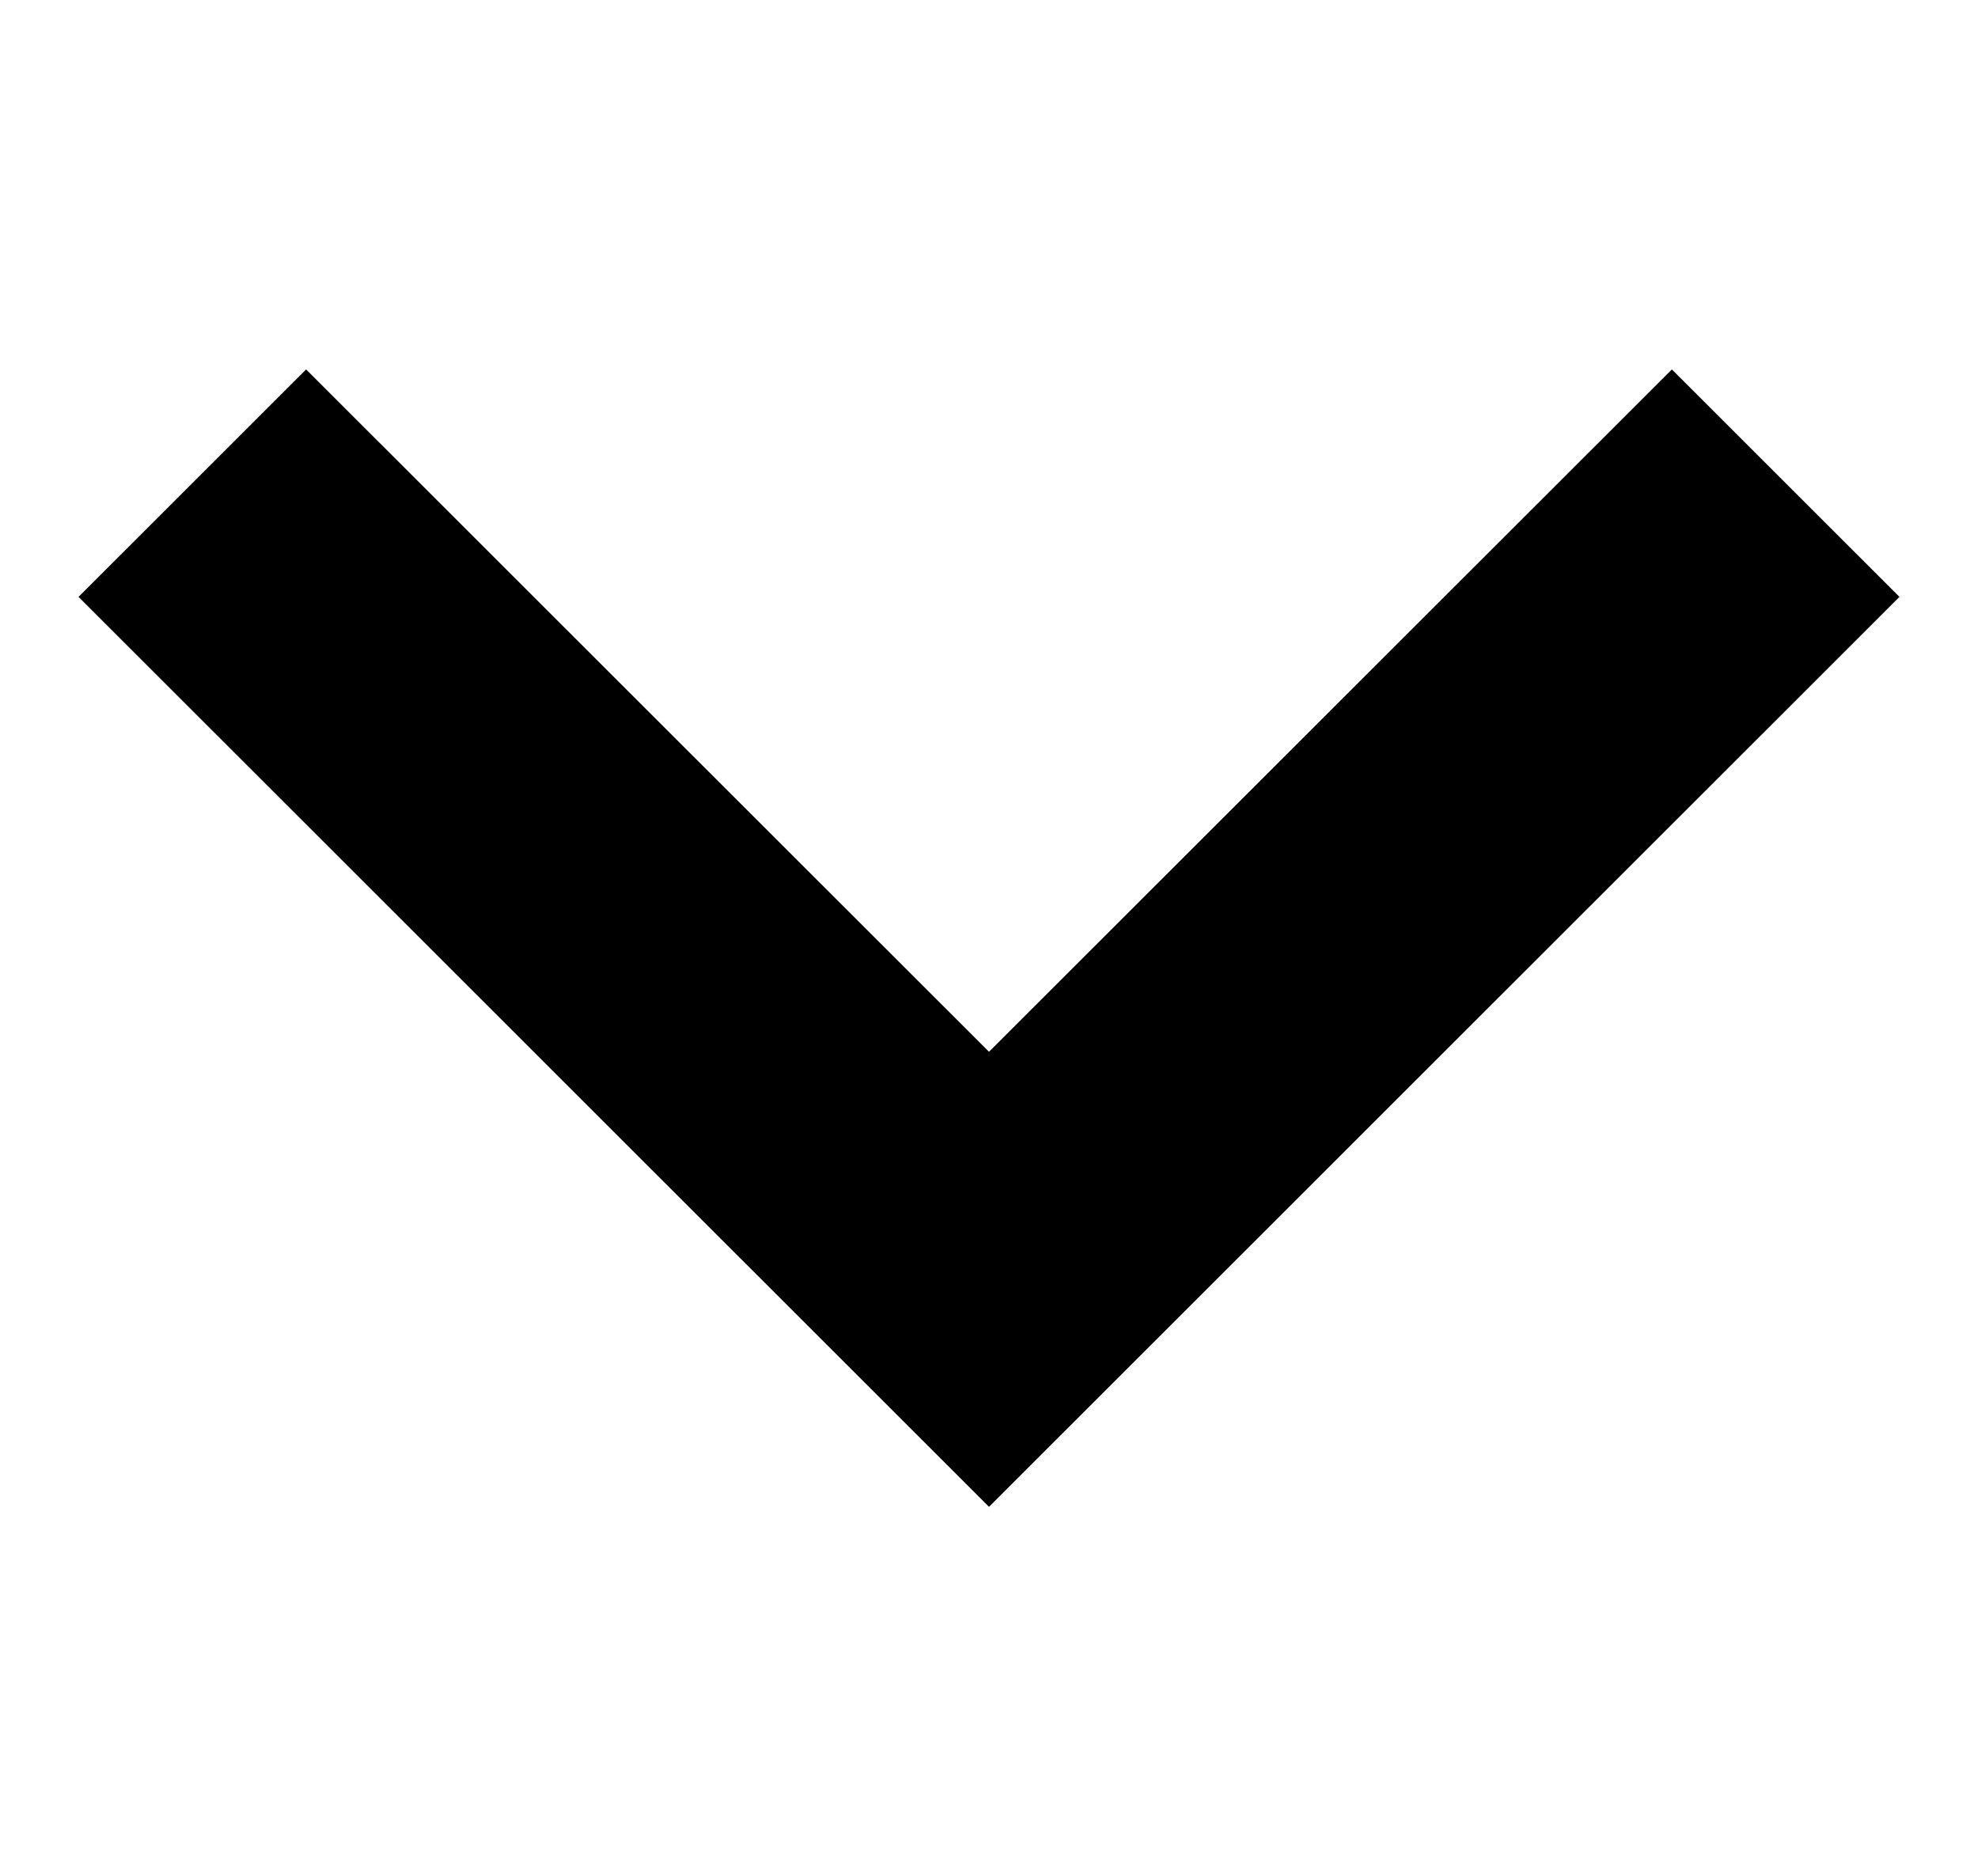 <svg width="680" height="645" viewBox="0 0 680 645" fill="none" xmlns="http://www.w3.org/2000/svg">
<path d="M300.882 478.906L340 518L653 205.189L574.764 127L340 361.567L105.236 127L27 205.189L300.882 478.906Z" fill="black"/>
</svg>
